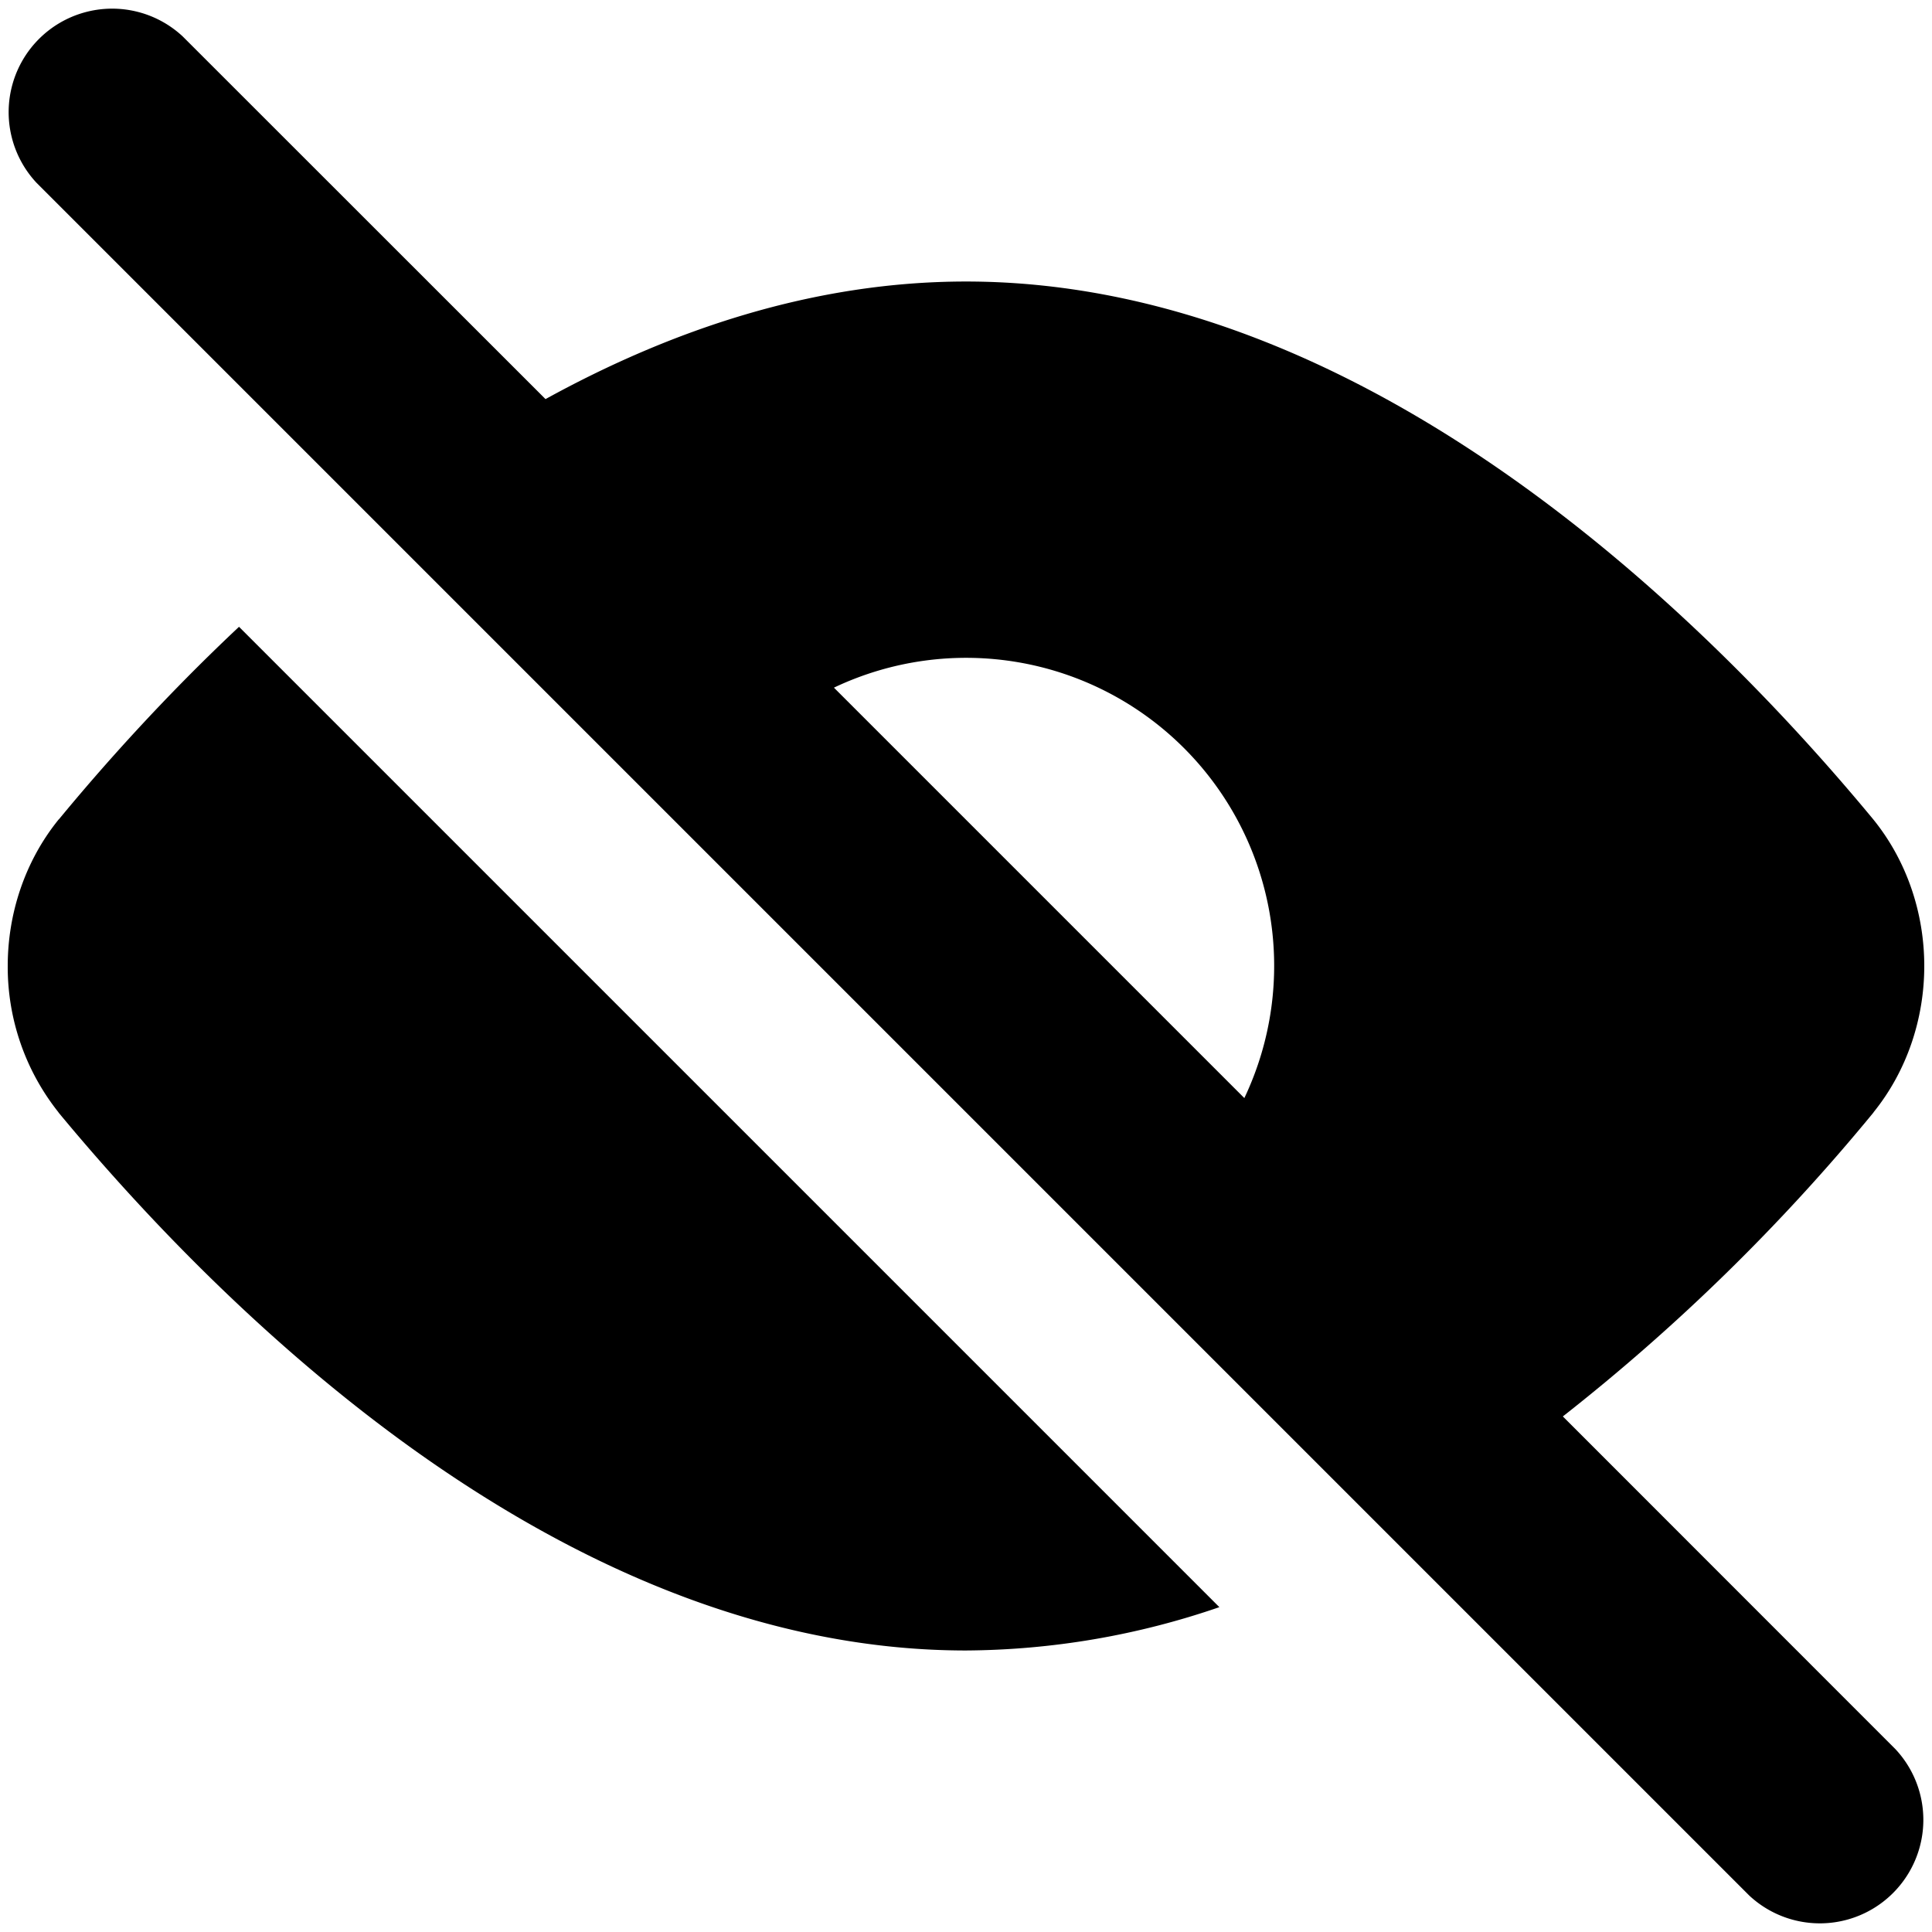 <svg viewBox="0 0 14 14" height="512" width="512" xmlns="http://www.w3.org/2000/svg"><path clip-rule="evenodd" d="M.264 1.324a.75.75 0 0 1 1.06-1.06l2.629 2.628C4.86 2.393 5.893 2.04 7 2.04c1.532 0 2.92.677 4.035 1.48c1.118.805 2.003 1.769 2.539 2.417l.004.005c.24.298.366.675.366 1.058s-.126.76-.366 1.058l-.004.006a14.478 14.478 0 0 1-2.249 2.2l2.411 2.412a.75.75 0 0 1-1.06 1.06zm8.753 6.633a2.232 2.232 0 0 0-2.974-2.974zm-8.59-2.02c.319-.387.762-.885 1.305-1.395l7.104 7.104A5.726 5.726 0 0 1 7 11.96c-1.532 0-2.92-.676-4.035-1.479C1.847 9.675.962 8.711.426 8.064l-.004-.006A1.692 1.692 0 0 1 .056 7c0-.383.126-.76.366-1.058l.004-.005Z" fill-rule="evenodd" fill="#000000"></path></svg>